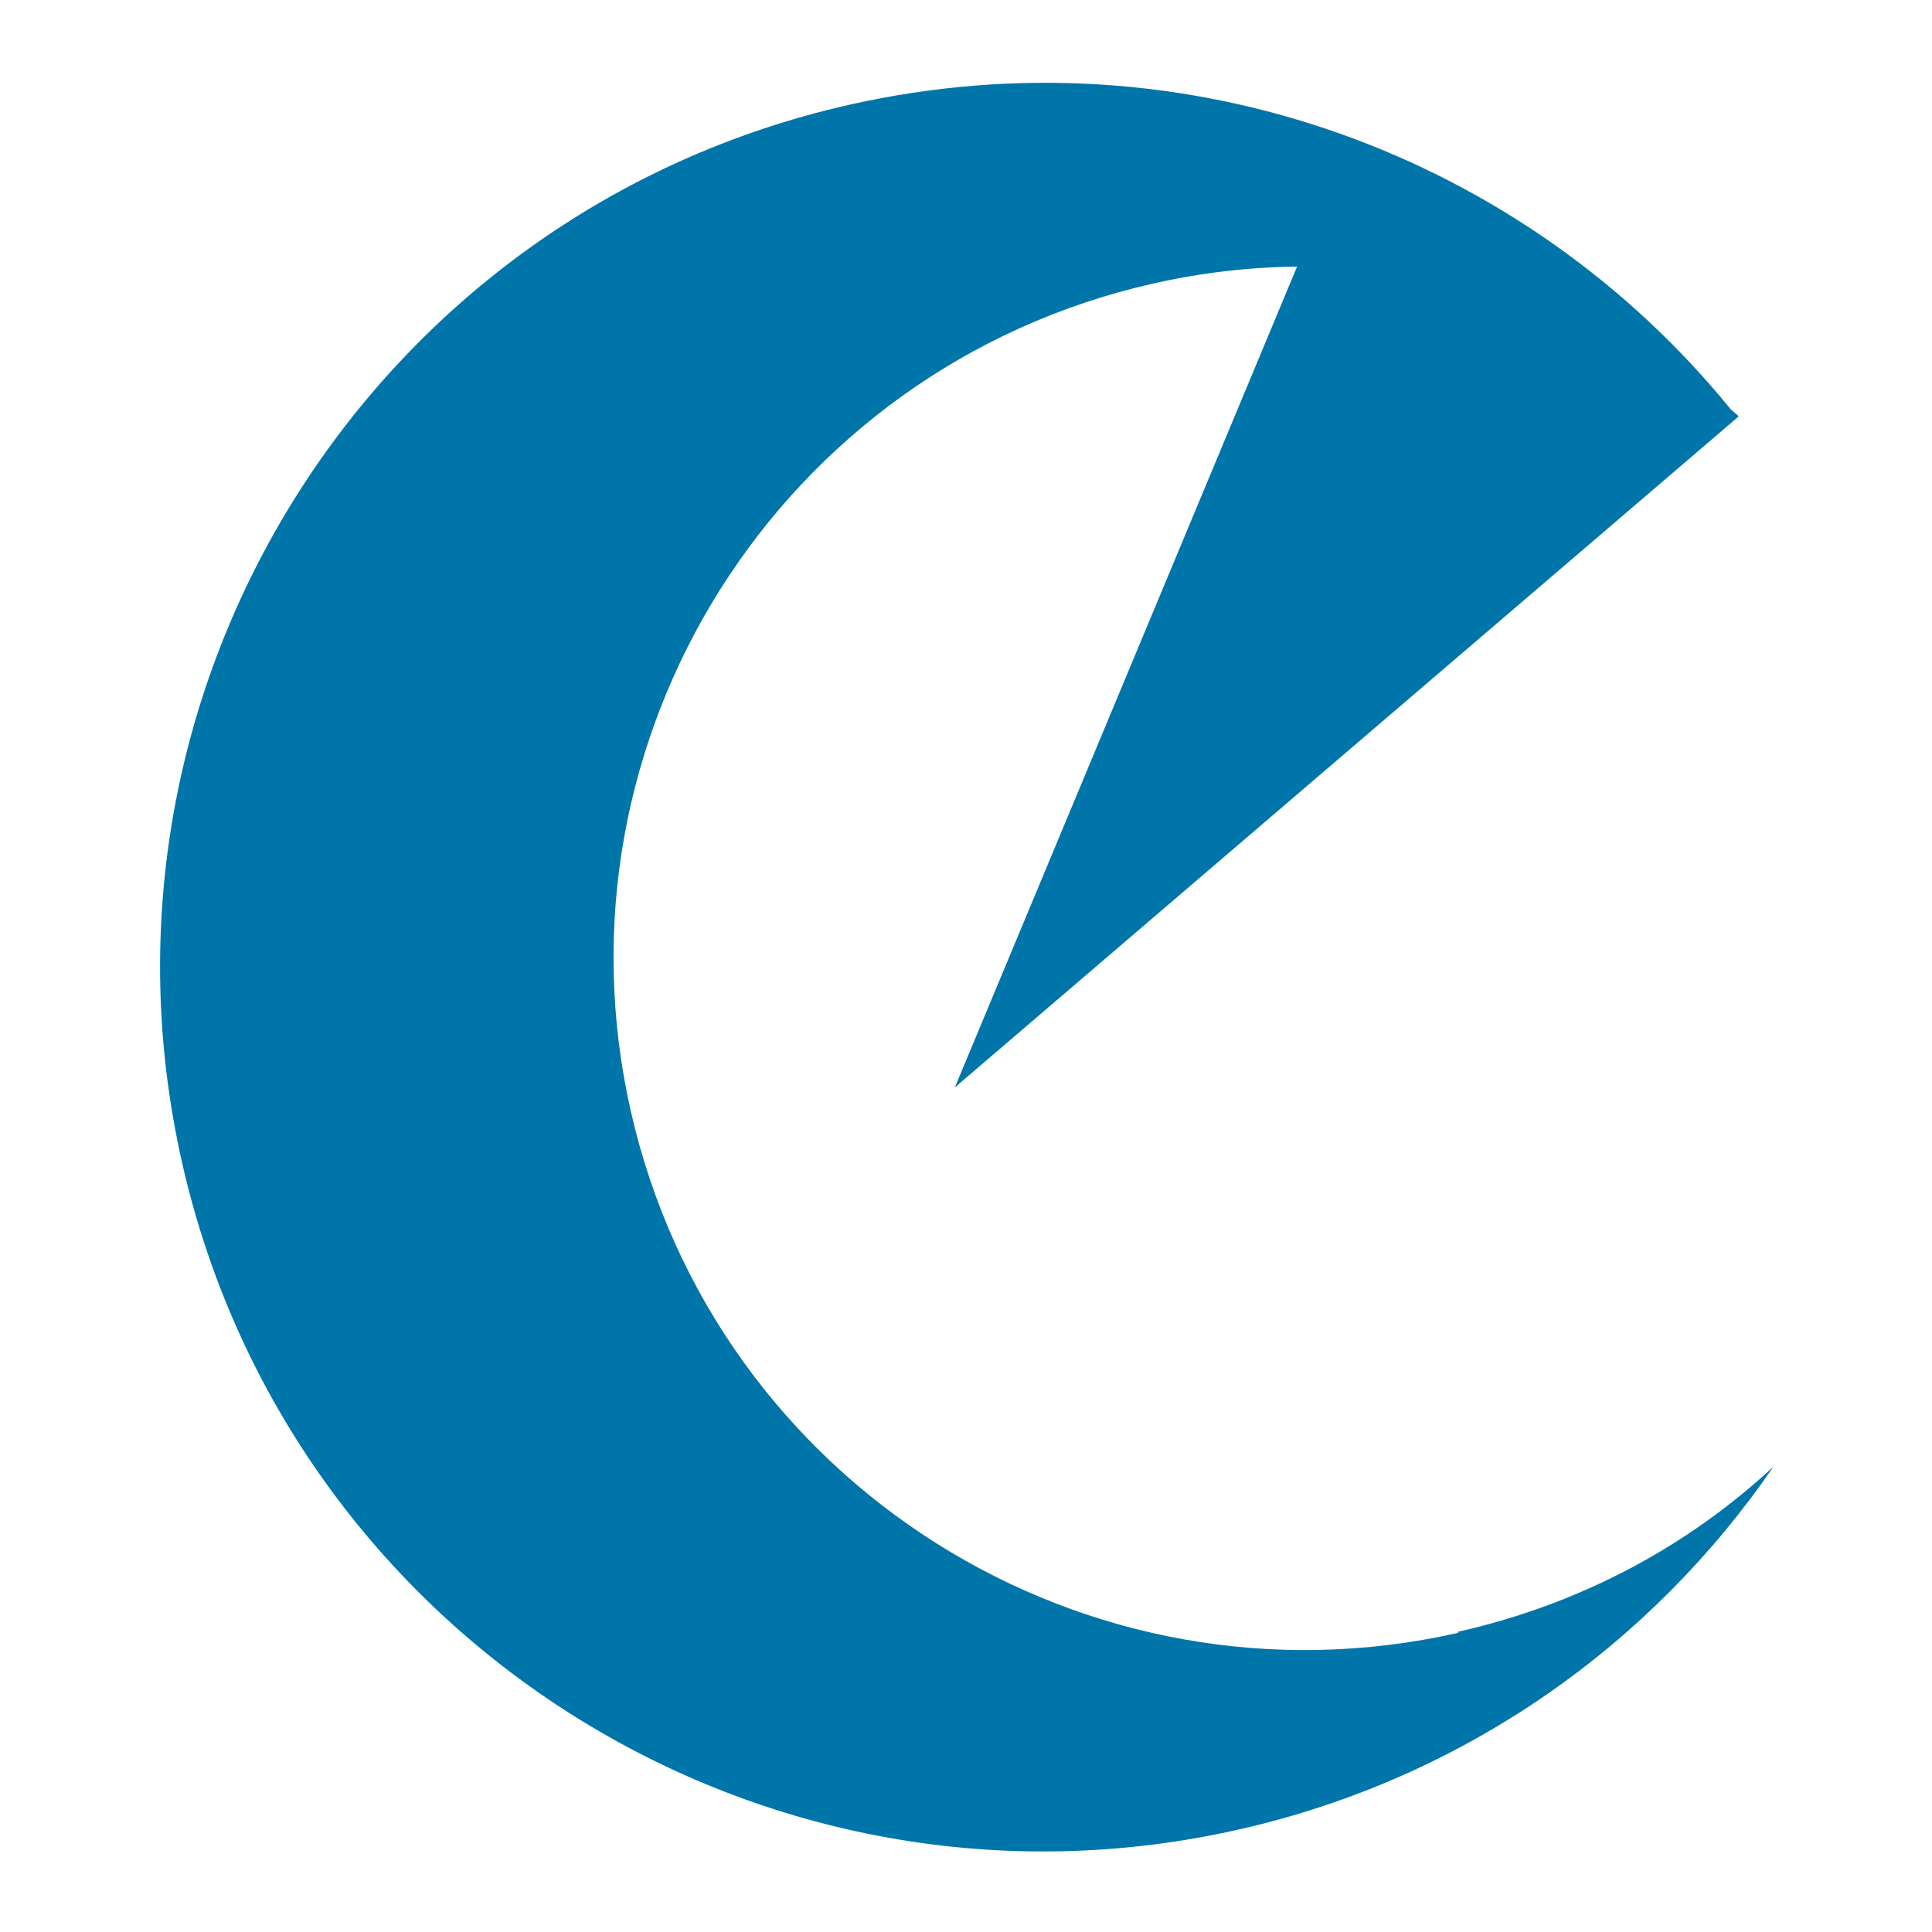 <svg width="350" height="350" viewBox="0 0 350 350" fill="none" xmlns="http://www.w3.org/2000/svg">
<path d="M264.177 295.797C196.677 311.097 129.577 268.797 114.277 201.297C98.977 133.797 141.277 66.697 208.777 51.397C217.577 49.397 226.277 48.397 234.977 48.297L172.977 196.997L314.677 75.697L314.977 75.397C314.477 74.997 314.077 74.597 313.577 74.197C276.377 28.397 215.177 5.097 153.777 18.997C67.577 38.497 13.477 124.297 32.977 210.597C52.477 296.897 138.277 350.997 224.577 331.397C265.477 322.097 299.277 297.797 321.277 265.697C305.777 280.097 286.377 290.597 264.177 295.597V295.797Z" fill="#0075A9"/>
</svg>
